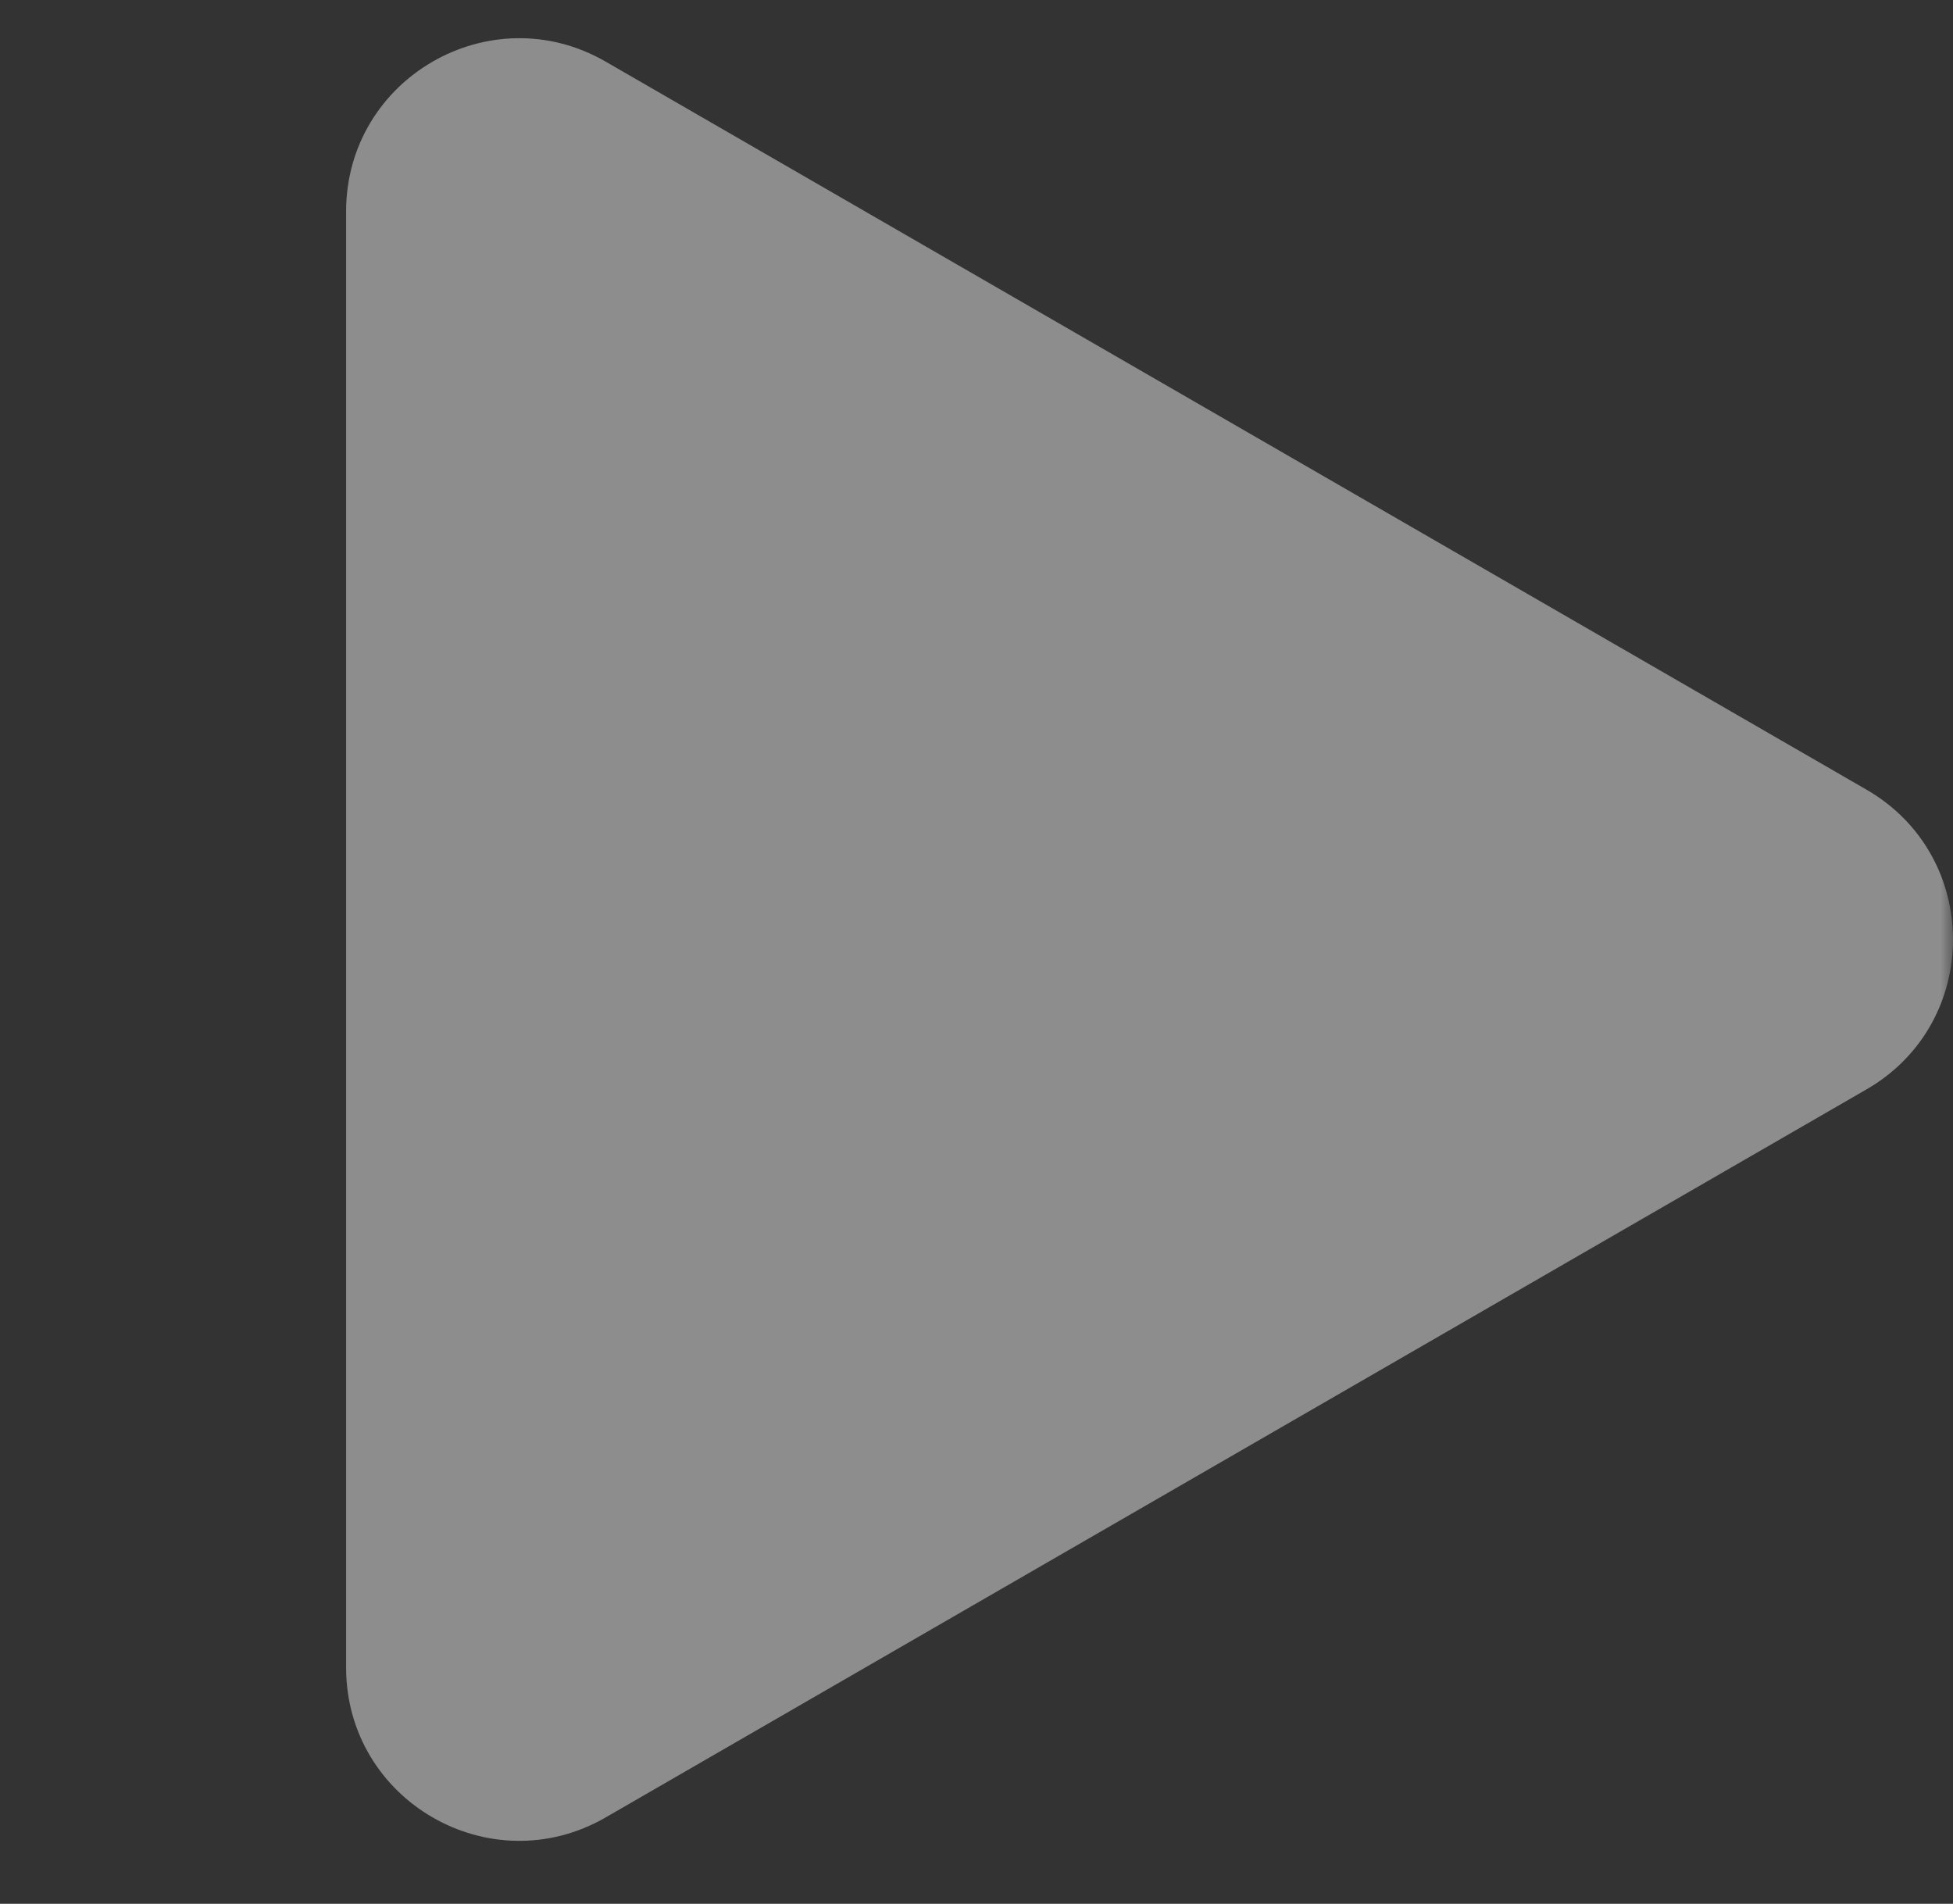 <?xml version="1.0" encoding="UTF-8"?> <svg xmlns="http://www.w3.org/2000/svg" width="79" height="77" viewBox="0 0 79 77" fill="none"><rect x="0" y="0" width="79" height="77" fill="#333333" stroke="none"/> <g clip-path="url(#clip0_5_2)"> <mask id="mask0_5_2" style="mask-type:luminance" maskUnits="userSpaceOnUse" x="0" y="0" width="79" height="77"> <path d="M79 0H0V77H79V0Z" fill="white"></path> </mask> <g mask="url(#mask0_5_2)"> <path d="M75.5 31.938C80.167 34.632 80.167 41.368 75.5 44.062L24.5 73.507C19.833 76.201 14 72.834 14 67.445V8.555C14 3.167 19.833 -0.201 24.5 2.493L75.5 31.938Z" fill="white" fill-opacity="0.44"></path> </g> </g> <defs> <clipPath id="clip0_5_2"> <rect width="79" height="77" fill="white"></rect> </clipPath> </defs> </svg> 